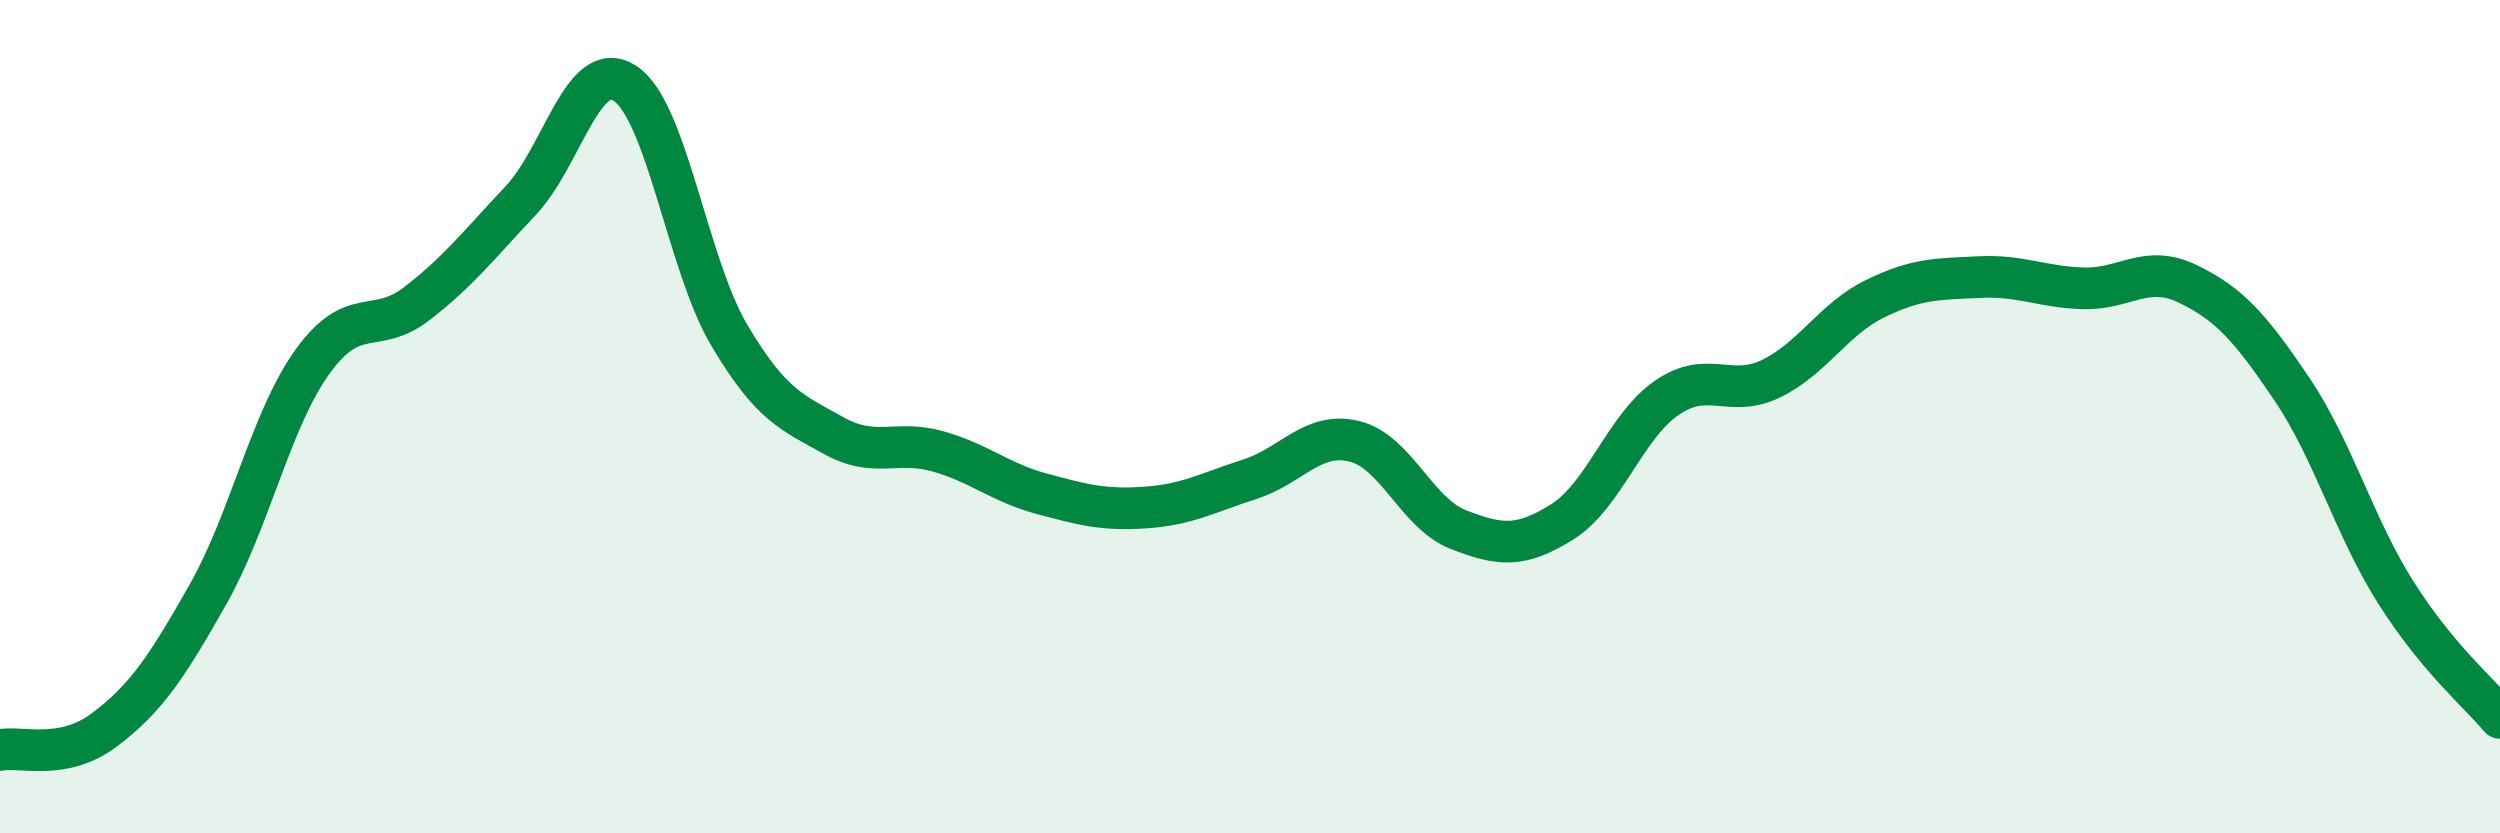 
    <svg width="60" height="20" viewBox="0 0 60 20" xmlns="http://www.w3.org/2000/svg">
      <path
        d="M 0,18 C 0.5,17.9 1.5,18.27 2.5,17.52 C 3.5,16.77 4,16.02 5,14.25 C 6,12.48 6.5,10.07 7.5,8.68 C 8.5,7.29 9,8.06 10,7.29 C 11,6.52 11.5,5.87 12.5,4.81 C 13.5,3.75 14,1.35 15,2 C 16,2.65 16.5,6.35 17.5,8.04 C 18.5,9.73 19,9.89 20,10.45 C 21,11.01 21.5,10.55 22.5,10.83 C 23.5,11.11 24,11.58 25,11.85 C 26,12.12 26.5,12.25 27.5,12.18 C 28.5,12.11 29,11.82 30,11.5 C 31,11.18 31.5,10.35 32.5,10.59 C 33.5,10.83 34,12.32 35,12.71 C 36,13.1 36.5,13.15 37.5,12.52 C 38.5,11.89 39,10.24 40,9.55 C 41,8.86 41.5,9.57 42.5,9.09 C 43.5,8.61 44,7.66 45,7.17 C 46,6.68 46.5,6.7 47.5,6.65 C 48.5,6.6 49,6.89 50,6.92 C 51,6.95 51.5,6.33 52.5,6.81 C 53.5,7.29 54,7.85 55,9.33 C 56,10.81 56.5,12.64 57.5,14.22 C 58.5,15.8 59.5,16.63 60,17.23L60 20L0 20Z"
        fill="#008740"
        opacity="0.1"
        stroke-linecap="round"
        stroke-linejoin="round"
      />
      <path
        d="M 0,18 C 0.5,17.9 1.5,18.27 2.5,17.52 C 3.5,16.77 4,16.02 5,14.25 C 6,12.48 6.5,10.07 7.5,8.68 C 8.5,7.29 9,8.06 10,7.29 C 11,6.52 11.5,5.87 12.5,4.81 C 13.5,3.75 14,1.35 15,2 C 16,2.65 16.5,6.35 17.5,8.04 C 18.5,9.73 19,9.89 20,10.45 C 21,11.01 21.5,10.55 22.5,10.83 C 23.5,11.11 24,11.58 25,11.85 C 26,12.12 26.5,12.25 27.5,12.18 C 28.5,12.11 29,11.82 30,11.5 C 31,11.18 31.5,10.35 32.5,10.59 C 33.5,10.83 34,12.32 35,12.71 C 36,13.1 36.5,13.15 37.5,12.52 C 38.5,11.89 39,10.24 40,9.55 C 41,8.86 41.5,9.57 42.5,9.09 C 43.5,8.61 44,7.66 45,7.17 C 46,6.68 46.5,6.7 47.5,6.65 C 48.5,6.6 49,6.89 50,6.92 C 51,6.95 51.5,6.33 52.5,6.81 C 53.5,7.29 54,7.85 55,9.33 C 56,10.81 56.5,12.64 57.5,14.22 C 58.5,15.8 59.5,16.63 60,17.23"
        stroke="#008740"
        stroke-width="1"
        fill="none"
        stroke-linecap="round"
        stroke-linejoin="round"
      />
    </svg>
  
